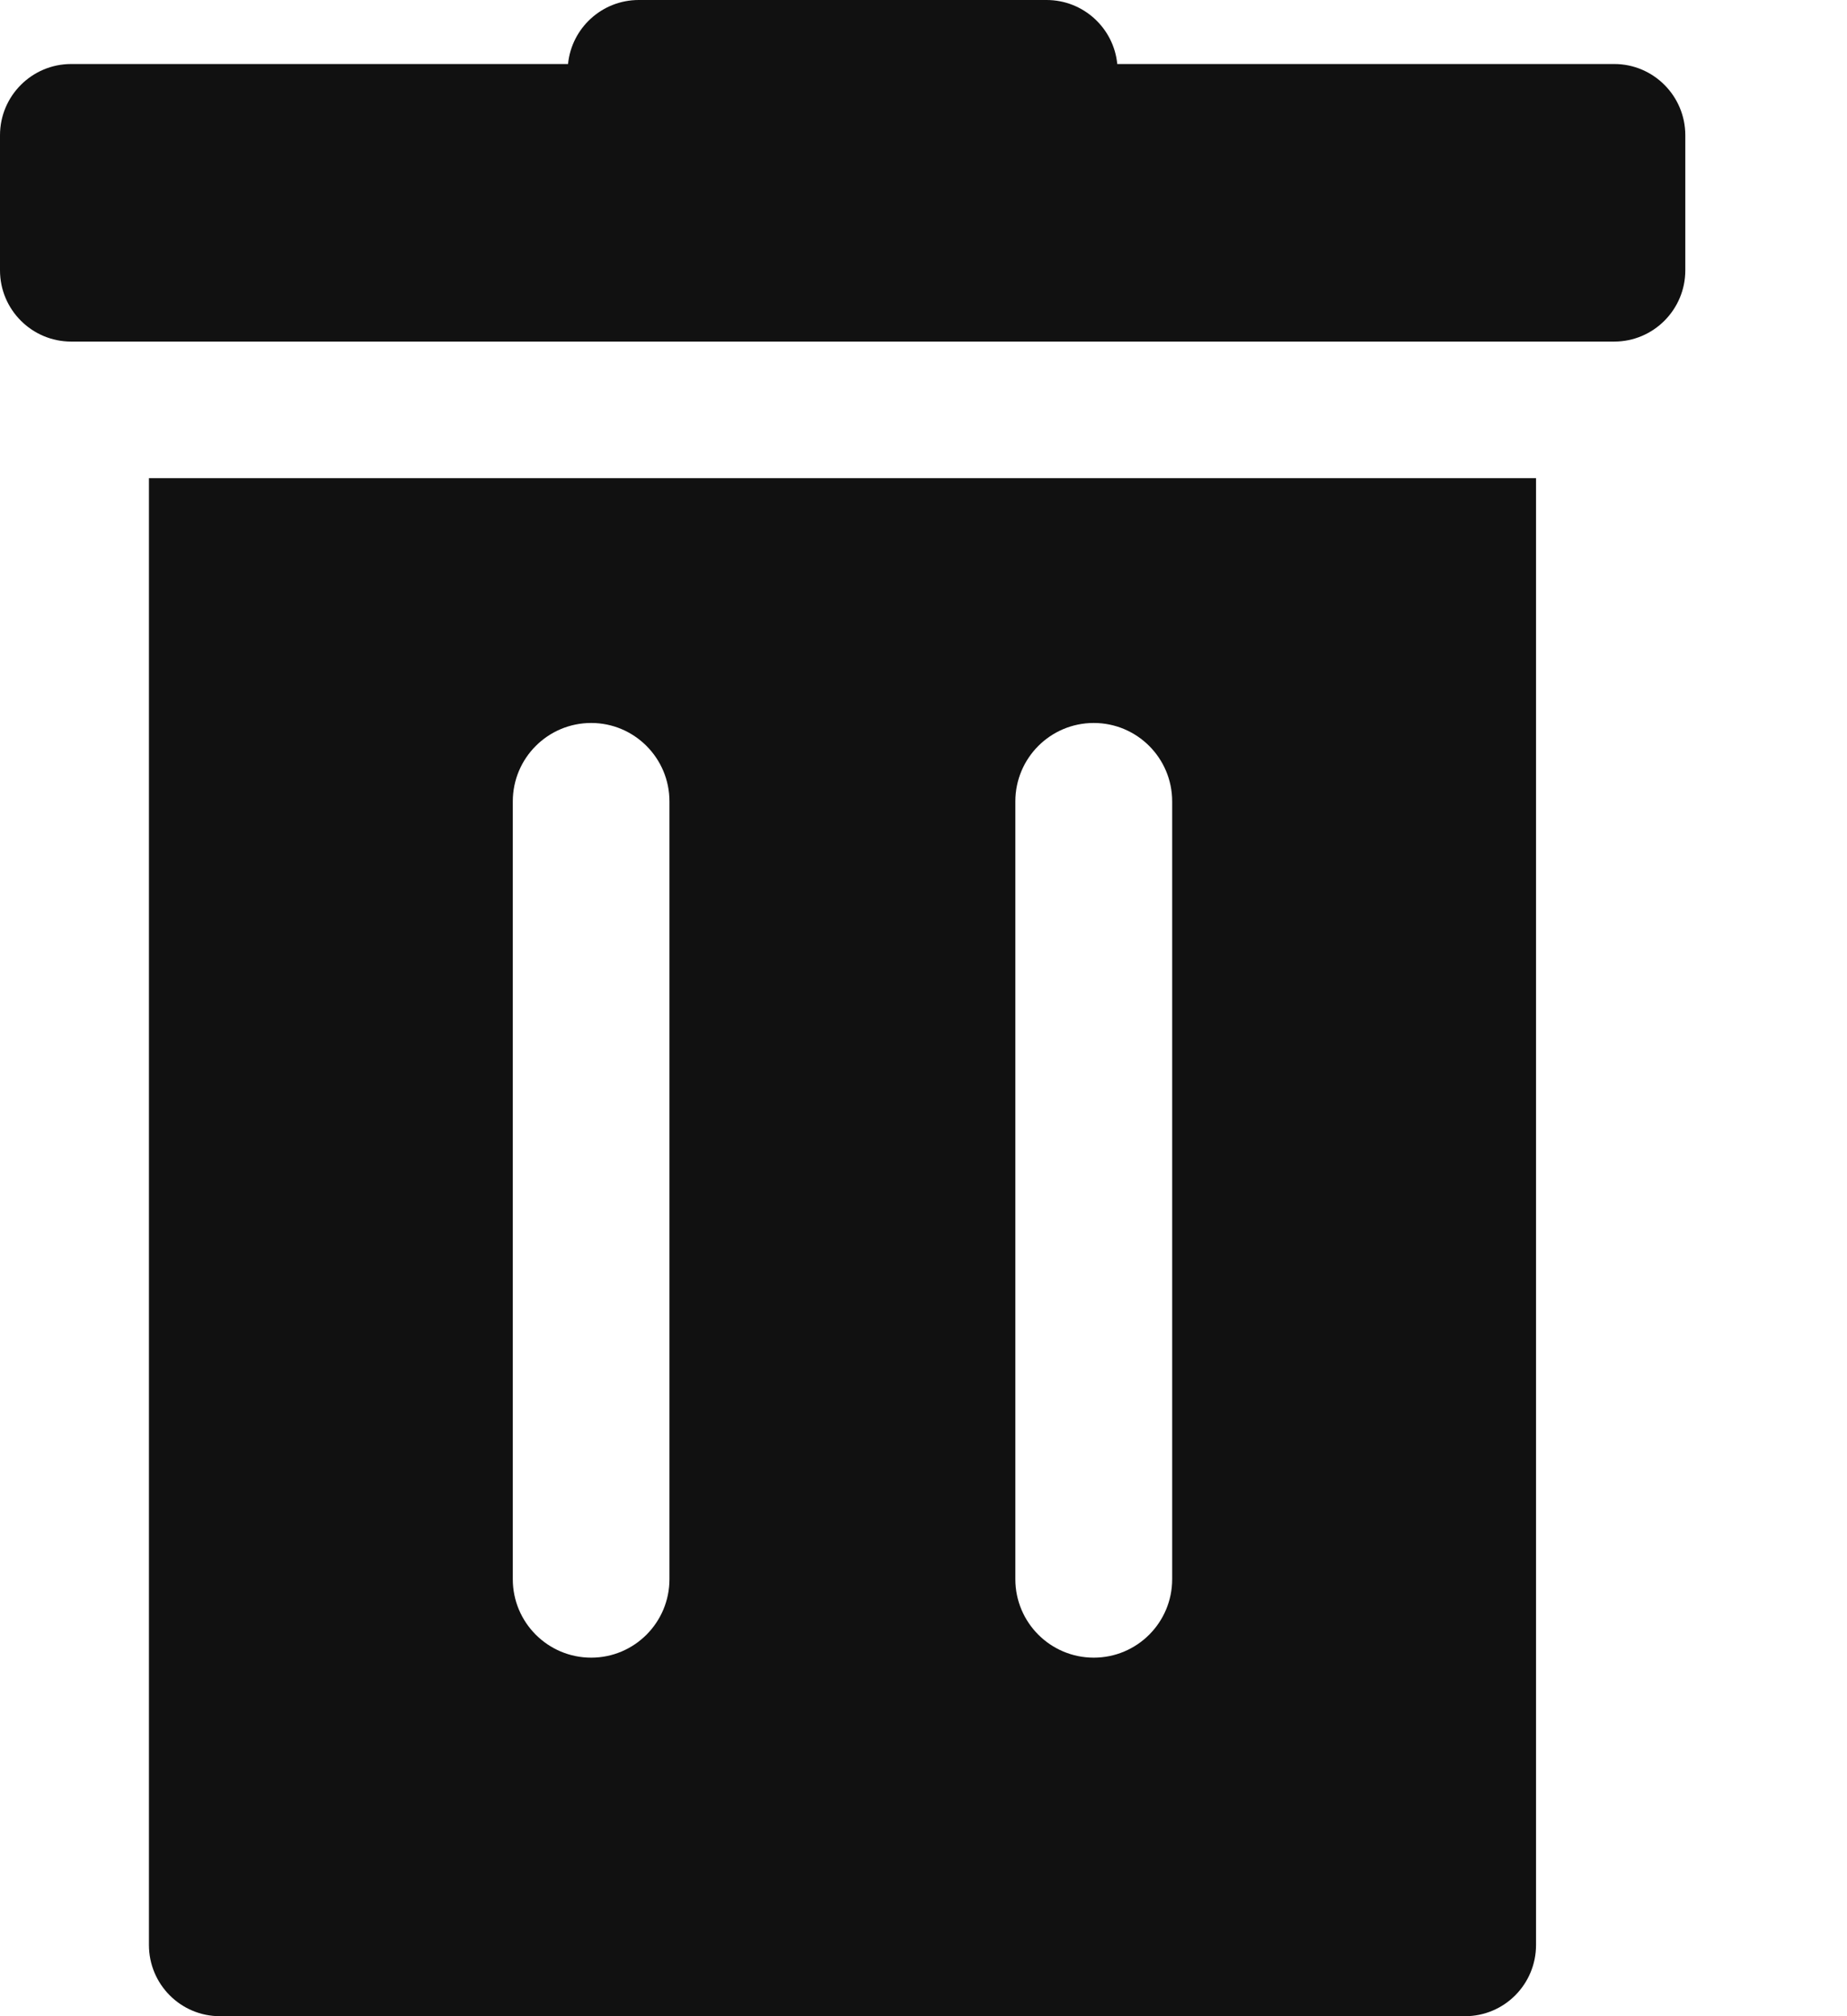 <svg width="11" height="12" viewBox="0 0 11 12" fill="none" xmlns="http://www.w3.org/2000/svg">
<path d="M9.614 0.381H6.654C6.633 0.167 6.452 0 6.233 0H3.804C3.585 0 3.404 0.167 3.383 0.381H0.424C0.19 0.381 0 0.571 0 0.805V1.609C0 1.843 0.19 2.033 0.424 2.033H9.614C9.847 2.033 10.037 1.843 10.037 1.609V0.805C10.037 0.571 9.847 0.381 9.614 0.381Z" fill="#111111"/>
<path d="M0.887 2.846V11.576C0.887 11.81 1.076 12 1.31 12H8.725C8.959 12 9.148 11.81 9.148 11.576V2.846H0.887ZM3.987 9.399C3.987 9.657 3.778 9.866 3.521 9.866C3.263 9.866 3.054 9.657 3.054 9.399V4.77C3.054 4.512 3.263 4.303 3.521 4.303C3.778 4.303 3.987 4.512 3.987 4.77V9.399ZM6.981 9.399C6.981 9.657 6.772 9.866 6.514 9.866C6.256 9.866 6.047 9.657 6.047 9.399V4.77C6.047 4.512 6.256 4.303 6.514 4.303C6.772 4.303 6.981 4.512 6.981 4.77V9.399Z" fill="#111111"/>
</svg>
